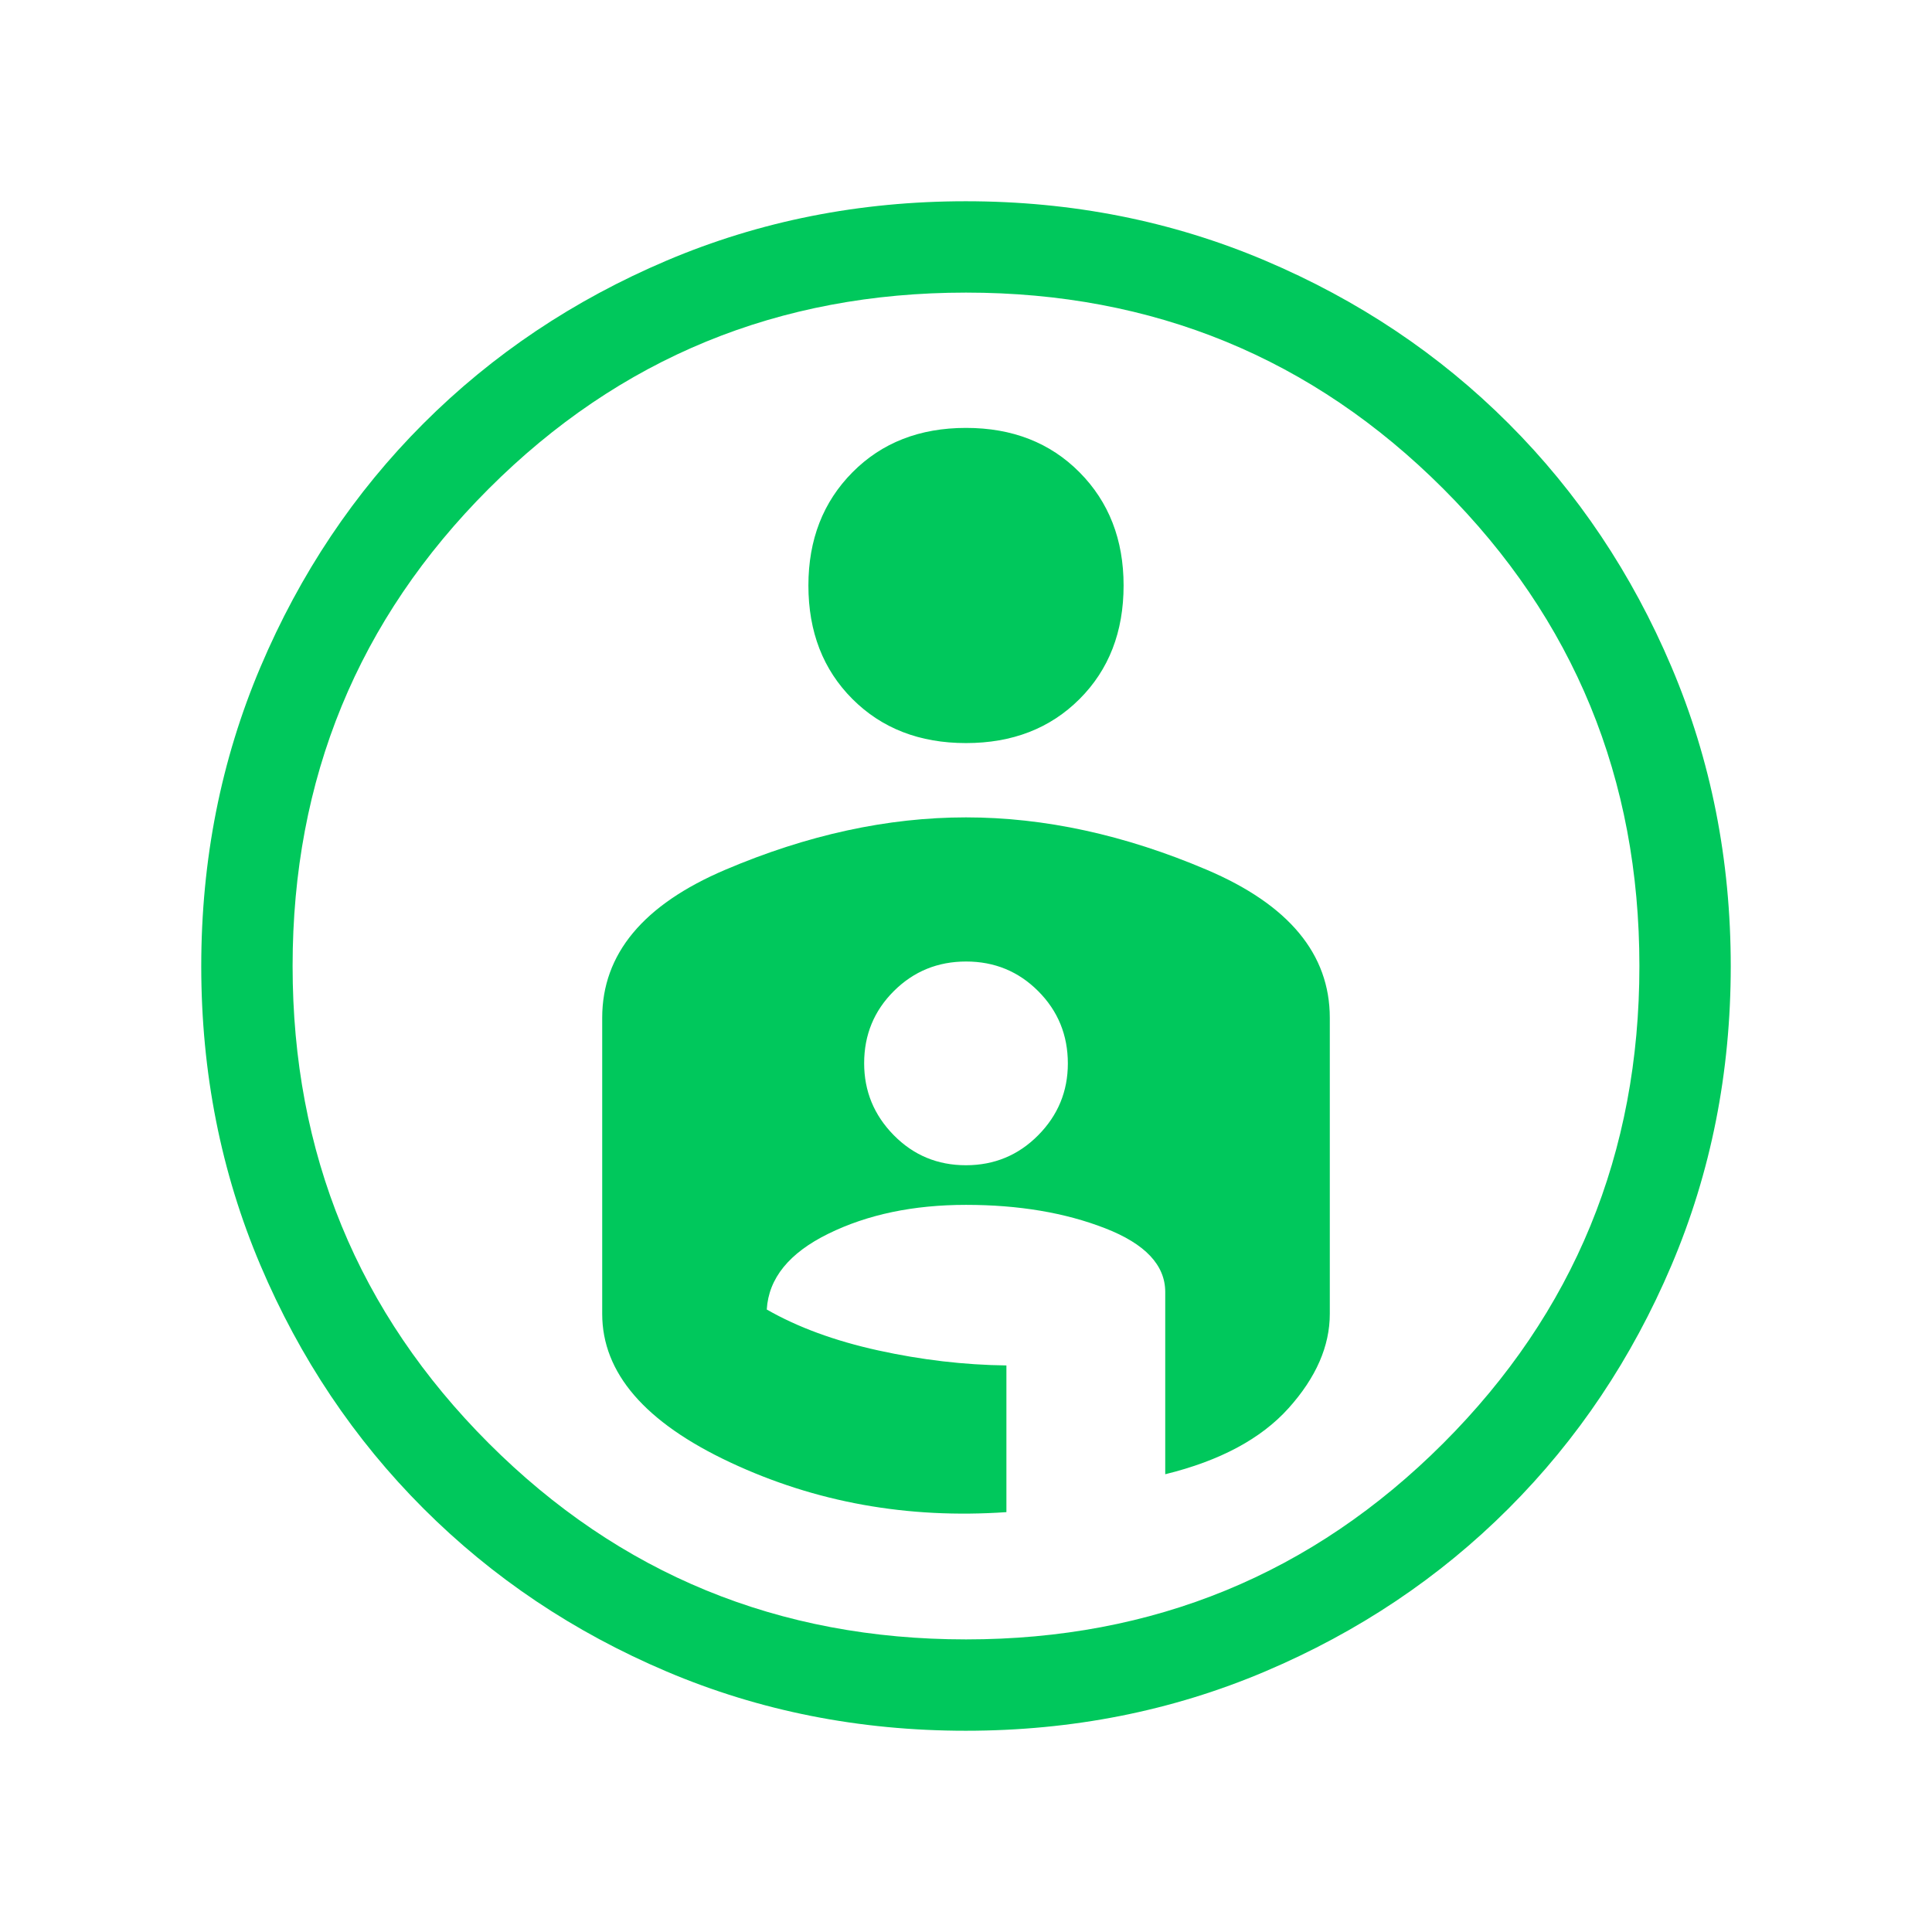 <svg xmlns="http://www.w3.org/2000/svg" height="48px" viewBox="0 -960 960 960" width="48px" fill="#00c85c"><path d="M479.88-860q79.23 0 148.71 29.46 69.49 29.46 120.99 80.96 51.5 51.5 80.96 120.94Q860-559.21 860-479.88q0 79.26-29.46 148.61-29.46 69.35-80.96 120.85-51.5 51.5-120.94 80.96Q559.21-100 479.88-100q-79.26 0-148.56-29.4-69.29-29.4-120.9-81.02-51.62-51.61-81.02-120.9-29.4-69.3-29.4-148.56 0-79.33 29.46-148.76 29.46-69.44 80.96-120.94 51.5-51.5 120.89-80.96Q400.7-860 479.88-860Zm.12 714.61q139.69 0 237.15-97.46 97.46-97.46 97.46-237.15t-97.46-237.15Q619.69-814.61 480-814.61t-237.15 97.46Q145.39-619.69 145.39-480t97.46 237.15q97.46 97.46 237.15 97.46Zm-78.31-523.69q0 34.54 21.89 56.43 21.88 21.88 56.42 21.88 34.54 0 56.42-21.88 21.89-21.89 21.89-56.43 0-34.15-21.89-56.23-21.88-22.07-56.42-22.07-34.54 0-56.42 22.07-21.89 22.08-21.89 56.23ZM480-553.85q-58.46 0-119.61 26.03-61.16 26.02-61.16 73.59v147.07q0 43.99 63.58 73.8 63.58 29.82 137.27 24.73v-72.89q-31.47-.38-63.74-7.47-32.26-7.09-55.34-20.32 1.39-23.31 30.58-37.65 29.19-14.35 68.42-14.35 39.23 0 69.11 11.62Q579-338.08 579-318v90.54q40.77-10 61.27-32.81 20.5-22.81 20.5-46.89v-147.07q0-47.57-61.16-73.59-61.15-26.03-119.61-26.03ZM479.95-381q-21.16 0-35.86-14.95t-14.7-35.72q0-21.16 14.75-35.86 14.76-14.7 35.91-14.7 21.16 0 35.86 14.75 14.7 14.76 14.7 35.92 0 20.77-14.75 35.67Q501.1-381 479.95-381Zm.05-101.23Z"/></svg>